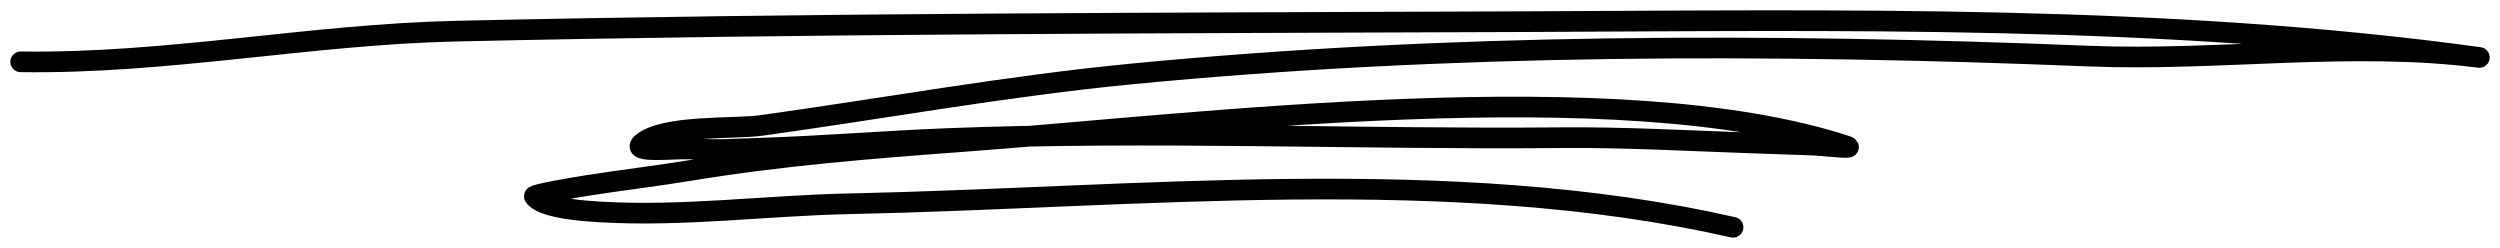 <svg width="121" height="12" viewBox="0 0 121 12" fill="none" xmlns="http://www.w3.org/2000/svg">
<path d="M83.879 11C70.201 7.891 54.932 9.578 41.094 9.863C37.114 9.946 33.043 10.494 29.067 10.259C28.549 10.228 26.287 10.114 25.862 9.503C25.807 9.423 27.571 9.11 28.428 8.976C30.094 8.715 31.76 8.522 33.425 8.247C37.802 7.523 42.256 7.17 46.672 6.845C58.007 6.01 78.284 3.439 89.362 7.065C89.911 7.245 88.214 7.034 87.64 7.018C86.697 6.99 85.754 6.951 84.811 6.92C81.734 6.817 78.631 6.635 75.554 6.664C65.638 6.755 55.686 6.315 45.772 6.709C42.788 6.828 39.815 7.075 36.83 7.17C35.102 7.226 35.179 7.272 33.392 7.208C32.618 7.18 30.47 7.428 31.082 6.923C32.161 6.033 35.534 6.256 36.838 6.074C42.794 5.246 48.735 4.165 54.722 3.584C70.071 2.095 85.697 2.092 101.082 2.715C107.375 2.97 113.734 1.984 120 2.78C104.795 0.692 88.99 0.989 73.701 1.049C56.488 1.117 39.294 1.121 22.08 1.507C15.013 1.665 8.088 3.096 1 2.992" stroke="black" stroke-miterlimit="1.5" stroke-linecap="round" stroke-linejoin="round"/>
</svg>
